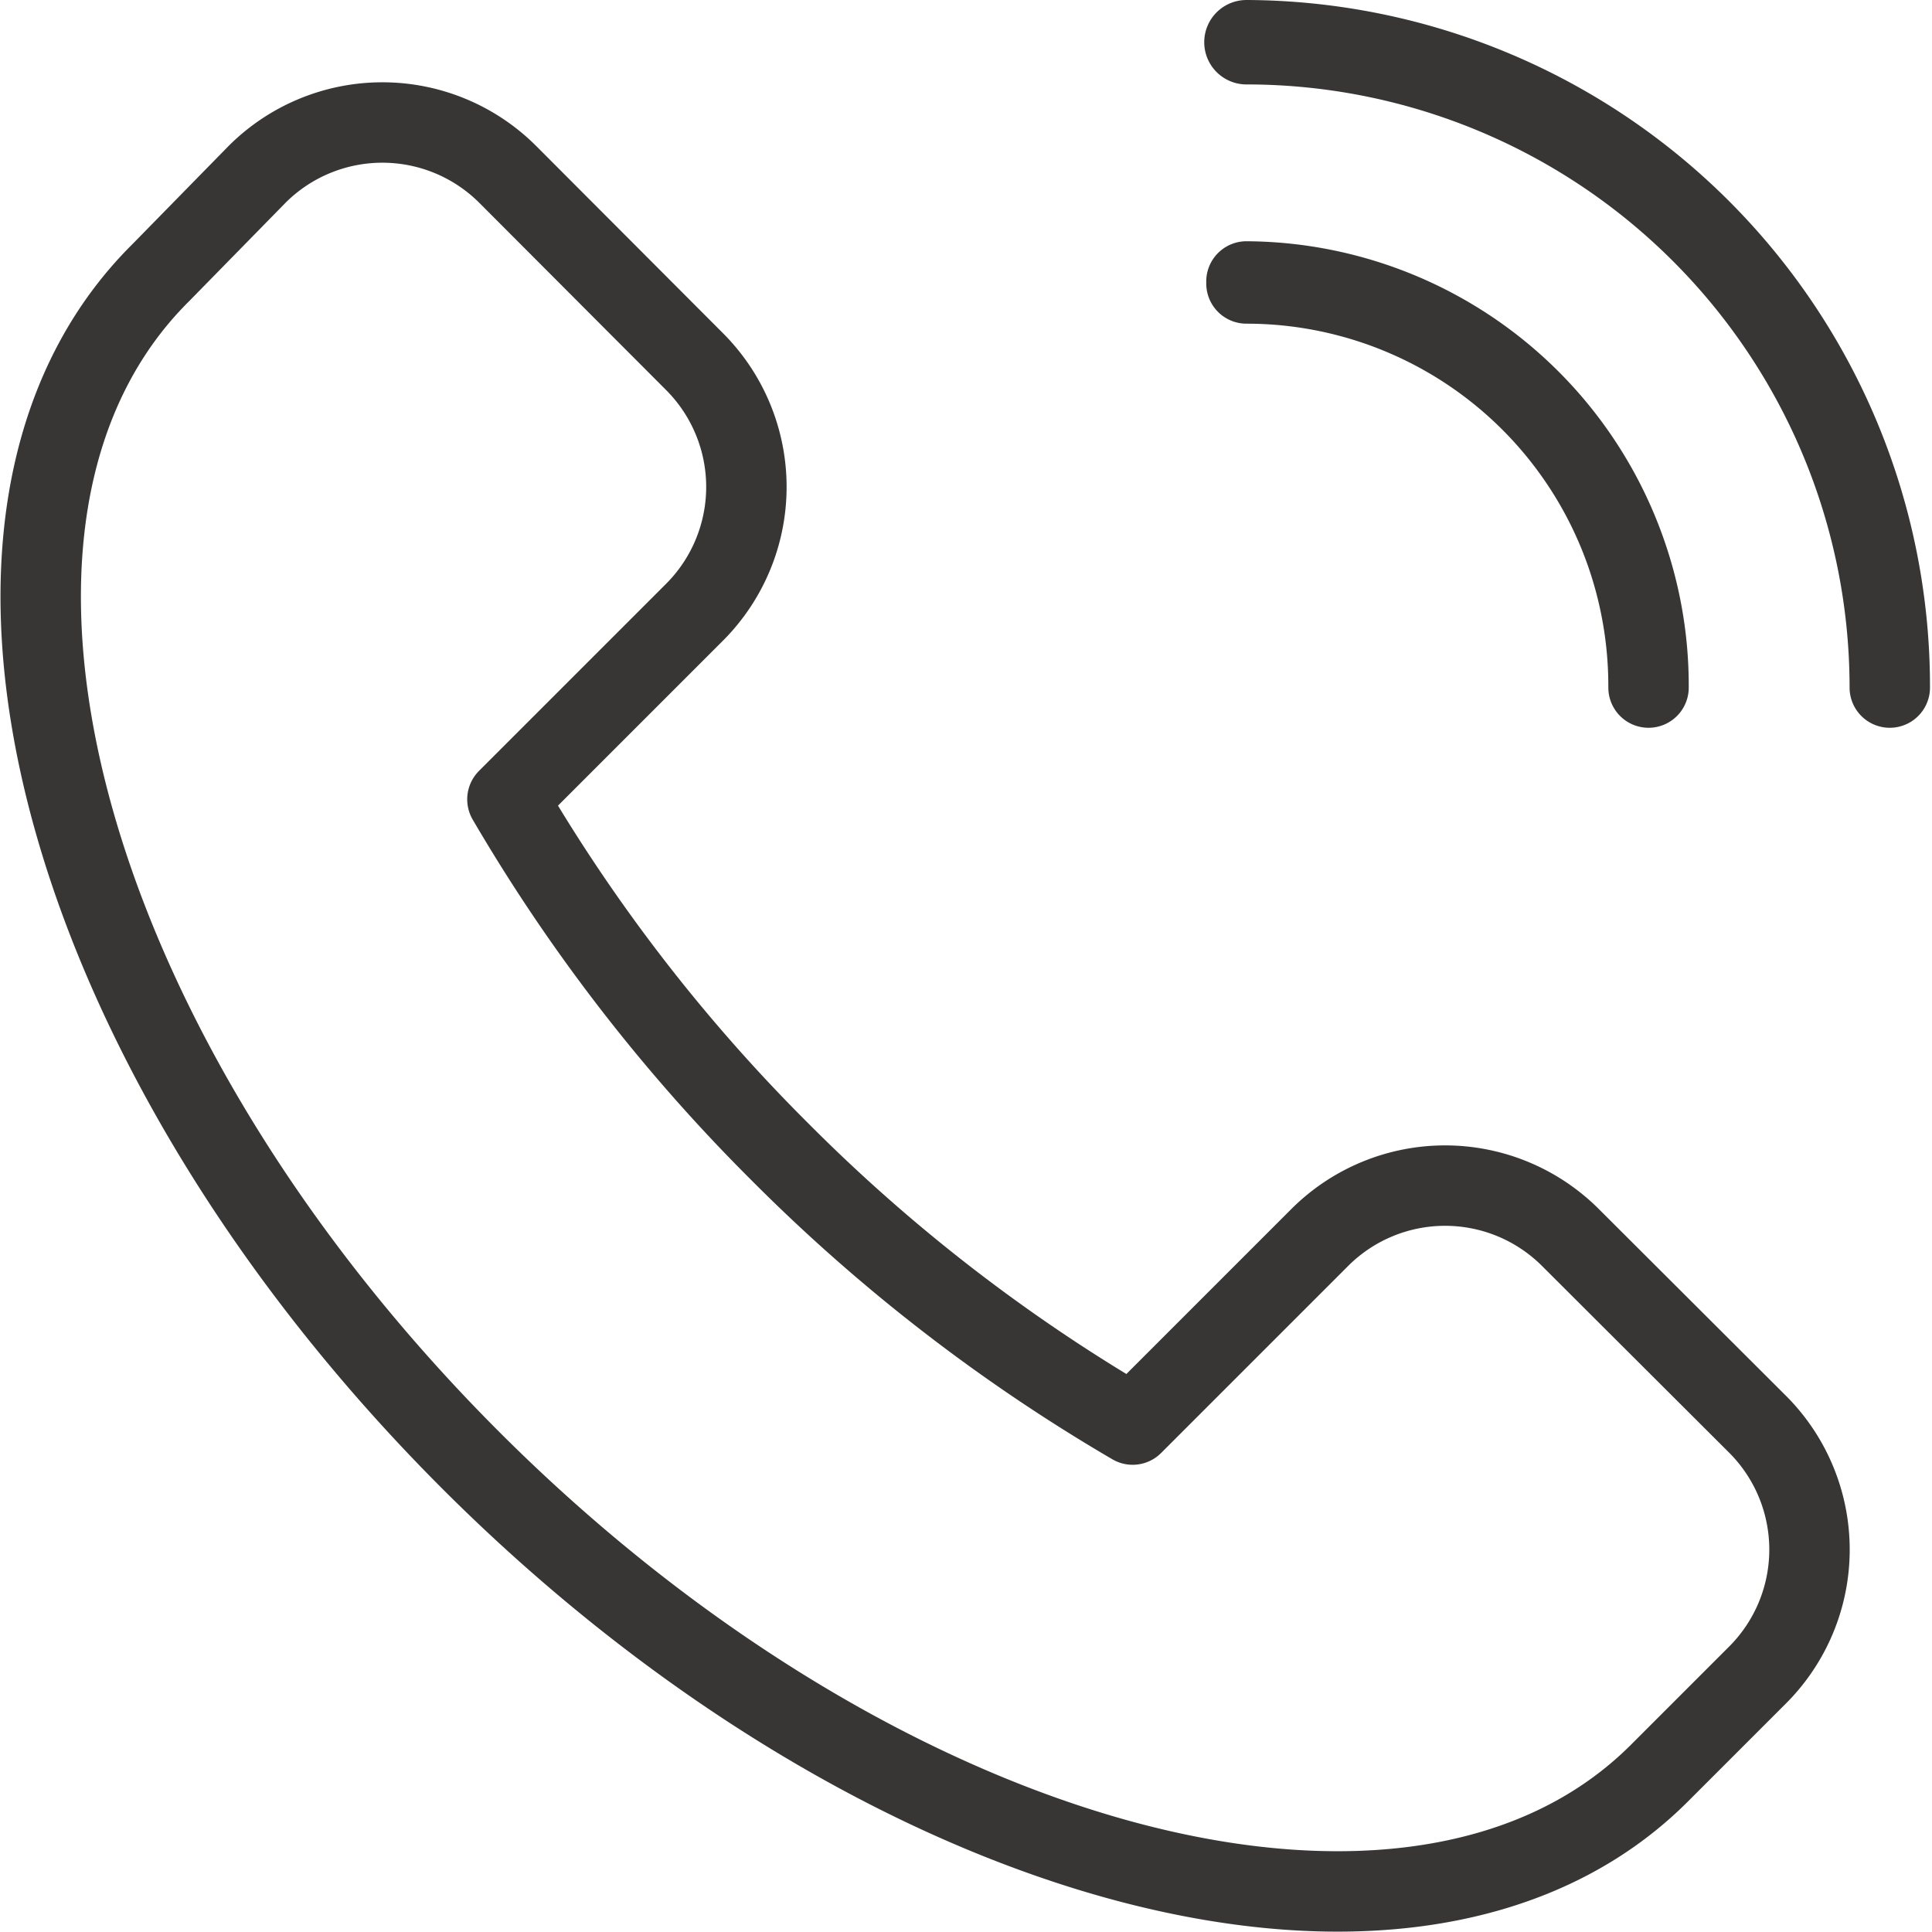 <svg xmlns="http://www.w3.org/2000/svg" viewBox="0 0 48.05 48.05"><defs><style>.cls-1{fill:none;stroke:#383535;stroke-linecap:round;stroke-linejoin:round;stroke-width:2px;}</style></defs><g id="Layer_2" data-name="Layer 2"><g id="Layer_1-2" data-name="Layer 1"><path class="cls-1" d="M41.27,44.1c-6,6-19.24,2.53-29.55-7.77S-2.07,12.8,4,6.78L6.4,4.33a4.41,4.41,0,0,1,6.22,0L17.28,9a4.41,4.41,0,0,1,0,6.22l-4.66,4.66a42.92,42.92,0,0,0,6.78,8.77,42.92,42.92,0,0,0,8.77,6.78l4.66-4.66a4.41,4.41,0,0,1,6.22,0l4.67,4.66a4.41,4.41,0,0,1,0,6.22Z"/><path class="cls-1" d="M47,17.1a0,0,0,0,1,0-.05A16,16,0,0,0,31,1.1.05.05,0,1,1,31,1a16.07,16.07,0,0,1,16,16.05A0,0,0,0,1,47,17.1Z"/><path class="cls-1" d="M41,17.1a0,0,0,0,1,0-.05,10,10,0,0,0-10-10A0,0,0,0,1,31,7a10.06,10.06,0,0,1,10,10.05A0,0,0,0,1,41,17.1Z"/></g></g></svg>